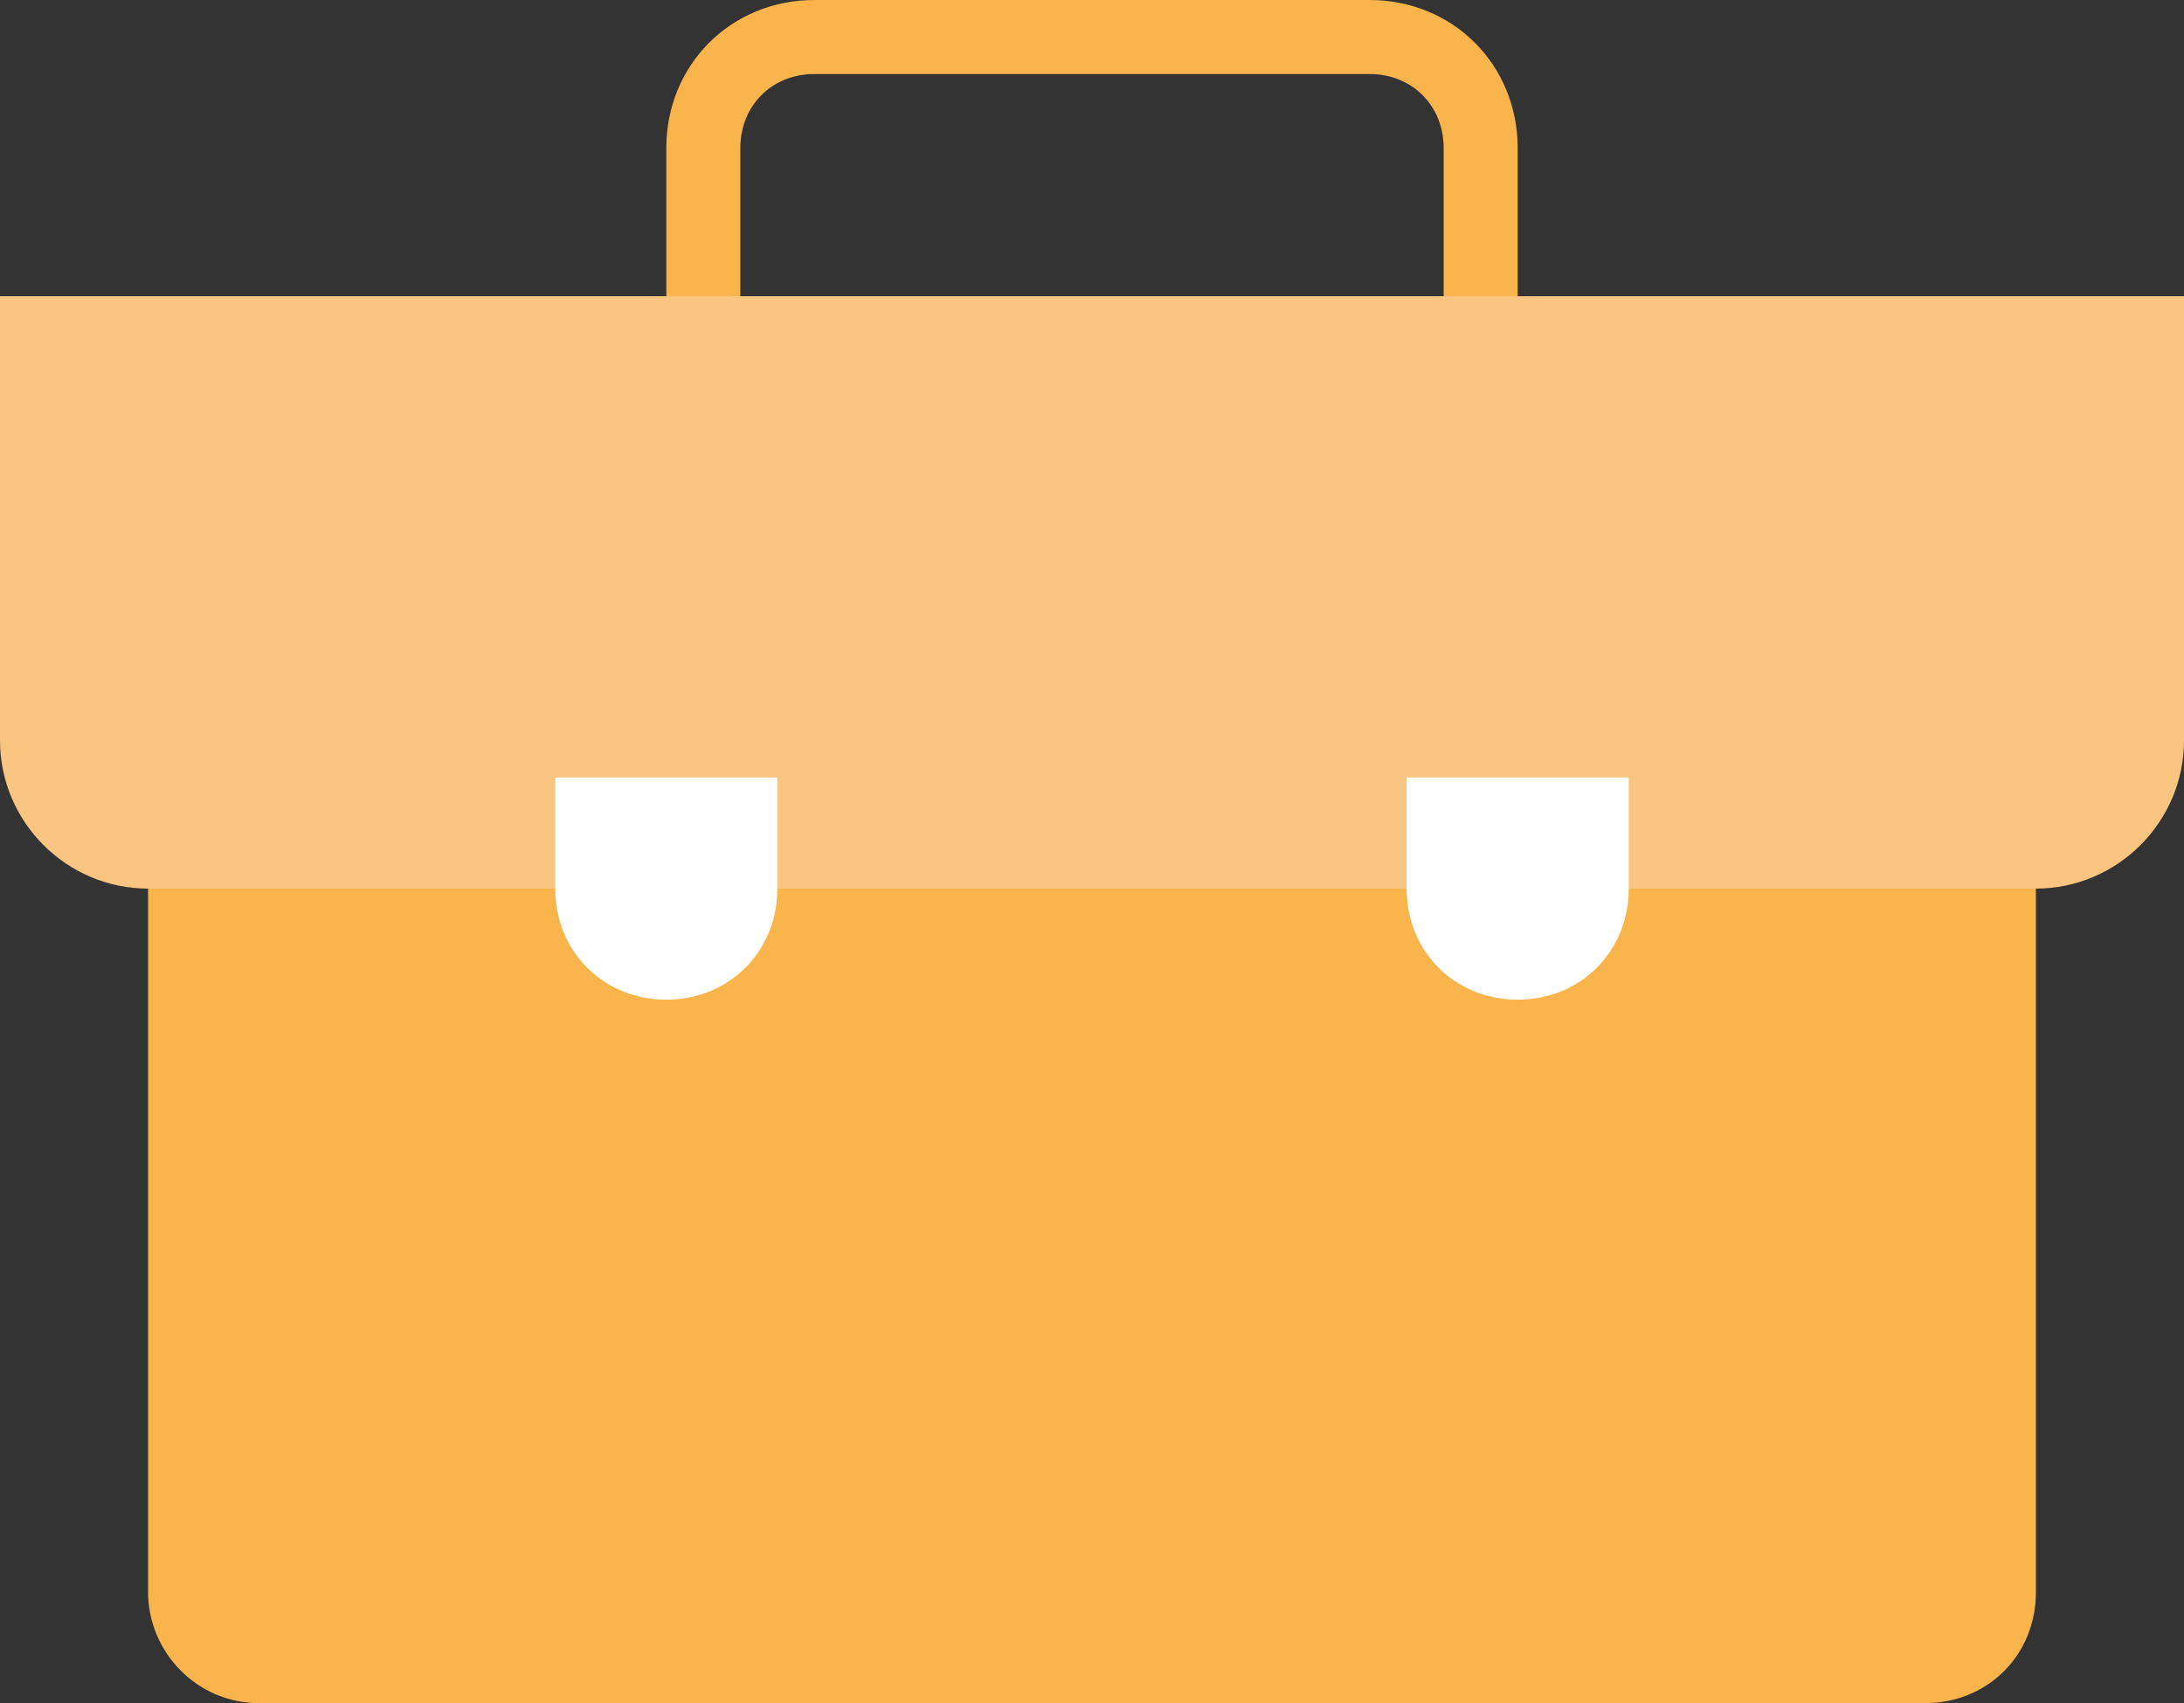 <?xml version="1.0" encoding="utf-8"?>
<!-- Generator: Adobe Illustrator 23.0.0, SVG Export Plug-In . SVG Version: 6.00 Build 0)  -->
<svg version="1.1" id="Layer_1" xmlns="http://www.w3.org/2000/svg" xmlns:xlink="http://www.w3.org/1999/xlink" x="0px" y="0px"
	 viewBox="0 0 59 46" style="enable-background:new 0 0 59 46;" xml:space="preserve">
<rect x="0" y="0" width="59" height="46" fill="#333333" stroke="none"/>
<style type="text/css">
	.st0{fill:none;stroke:#F9B54C;stroke-width:2;stroke-linecap:round;}
	.st1{fill-rule:evenodd;clip-rule:evenodd;fill:#F9B54C;}
	.st2{fill-rule:evenodd;clip-rule:evenodd;fill:#F9C580;}
	.st3{fill-rule:evenodd;clip-rule:evenodd;fill:#FFFFFF;}
</style>
<g>
	<path class="st0" d="M22,1h15c1.7,0,3,1.3,3,3v5c0,1.7-1.3,3-3,3H22c-1.7,0-3-1.3-3-3V4C19,2.3,20.3,1,22,1z"/>
	<path class="st1" d="M4,8h51v35c0,1.7-1.3,3-3,3H7c-1.7,0-3-1.4-3-3V8z"/>
	<path class="st2" d="M0,8h59v12c0,2.2-1.8,4-4,4H4c-2.2,0-4-1.8-4-4V8z"/>
	<path class="st3" d="M15,21h6v3c0,1.7-1.3,3-3,3l0,0c-1.7,0-3-1.3-3-3V21z M38,21h6v3c0,1.7-1.3,3-3,3l0,0c-1.7,0-3-1.3-3-3V21z"/>
</g>
</svg>
